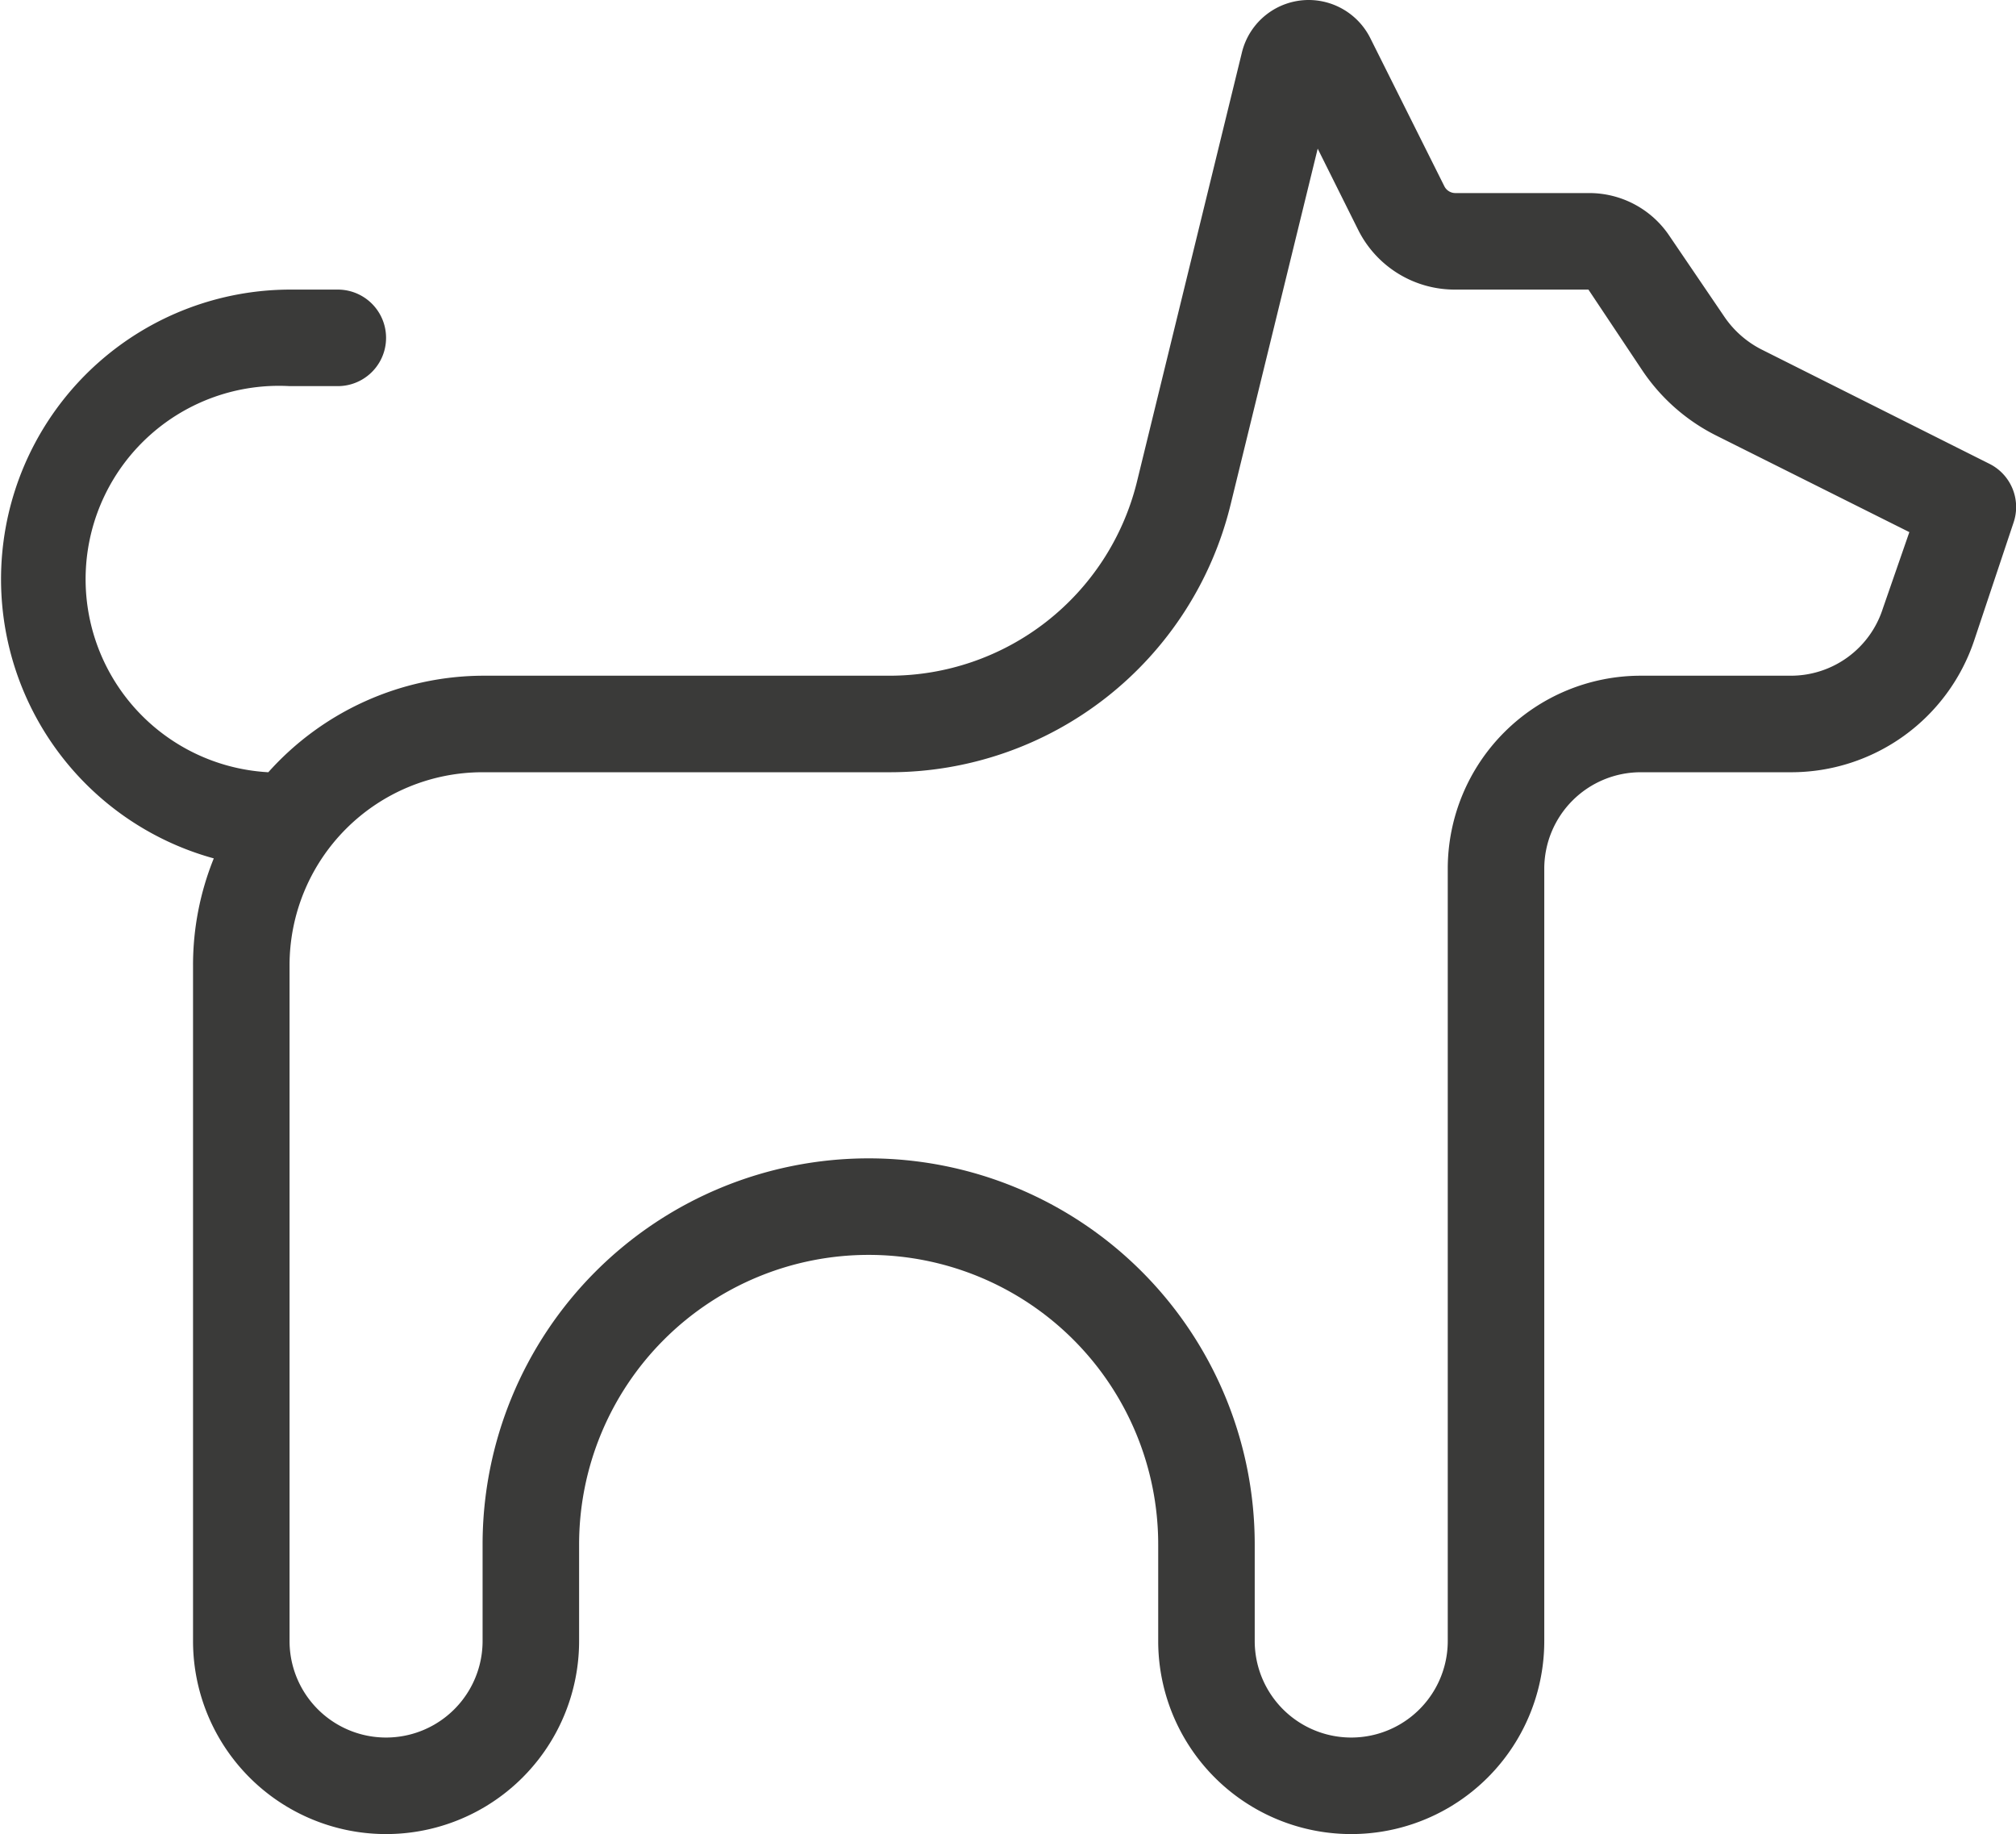 <?xml version="1.0" encoding="UTF-8"?> <svg xmlns="http://www.w3.org/2000/svg" viewBox="0 0 83.55 76"><defs><style>.cls-1{fill:#3a3a39;}</style></defs><title>VS-Hundekjøring</title><g id="Layer_2" data-name="Layer 2"><g id="design"><path class="cls-1" d="M82.45,19.22,73,14.48a4.12,4.12,0,0,1-1.54-1.36L69.19,9.78A4,4,0,0,0,65.86,8H60.31a.51.51,0,0,1-.45-.28L56.79,1.58A2.86,2.86,0,0,0,54.24,0h0a2.85,2.85,0,0,0-2.77,2.17L47.11,20a10.56,10.56,0,0,1-10.26,8H20A12,12,0,0,0,11.12,32,8,8,0,0,1,12,16h2a2,2,0,0,0,0-4H12A12,12,0,0,0,8.86,35.57,11.78,11.78,0,0,0,8,40H8V68a8,8,0,0,0,8,8h0a8,8,0,0,0,8-8V64a12,12,0,0,1,24,0v4a8,8,0,0,0,8,8h0a8,8,0,0,0,8-8V36a4,4,0,0,1,4-4h6.23a8,8,0,0,0,7.59-5.47l1.63-4.88A2,2,0,0,0,82.45,19.22Zm-4.42,6A4,4,0,0,1,74.23,28H68a8,8,0,0,0-8,8V68a4,4,0,0,1-8,0V64a16,16,0,0,0-32,0v4a4,4,0,0,1-8,0V40a8,8,0,0,1,8-8H36.85A14.54,14.54,0,0,0,51,20.91L54.61,6.16l1.67,3.35a4.47,4.47,0,0,0,4,2.49h5.55l2.22,3.33a8,8,0,0,0,3.08,2.72l8,4Z"></path></g></g></svg> 